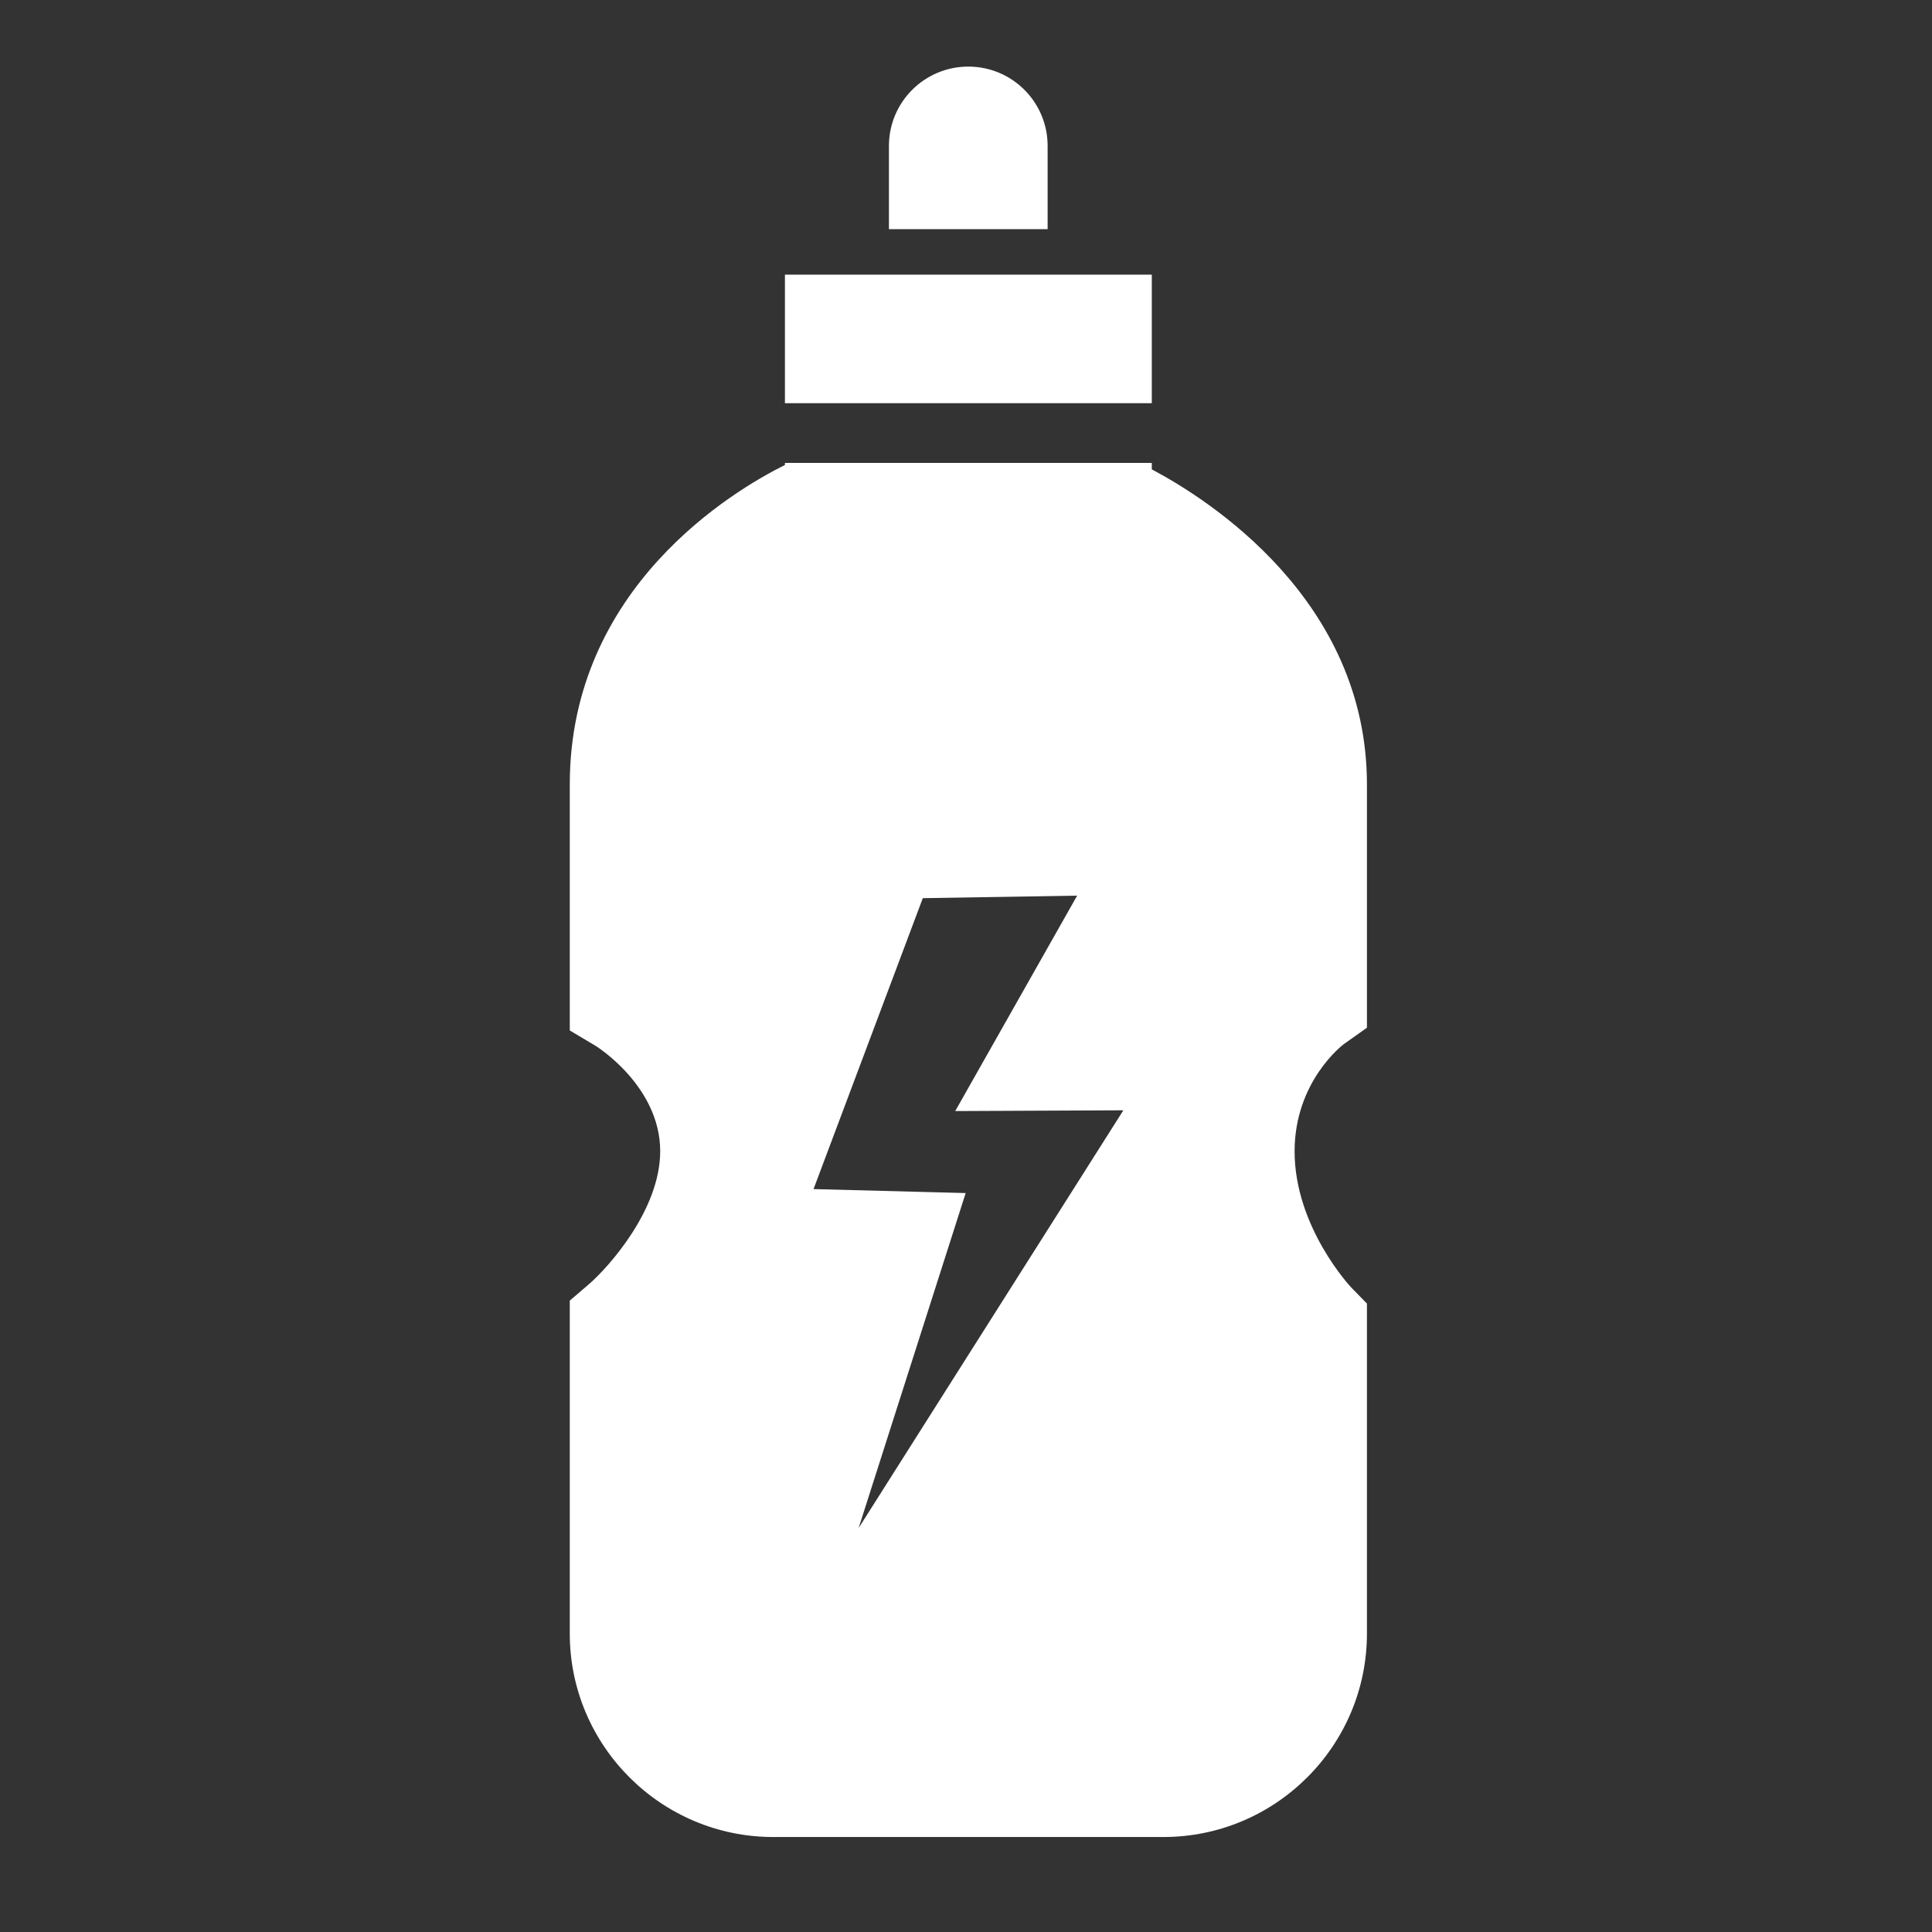 <!-- Generated by IcoMoon.io -->
<svg version="1.1" xmlns="http://www.w3.org/2000/svg" width="300" height="300" viewBox="0 0 300 300">
<rect x="0" y="0" width="300" height="300" fill="#333333" stroke="none"/>
<title>sports</title>
<path fill="#fff" d="M162.675 22.658c0-6.808-5.508-12.317-12.317-12.317-6.8 0-12.325 5.508-12.325 12.317v12.925h24.642v-12.925zM208.683 162.117l3.575-2.533v-37.775c0-28.683-24.65-44.292-33.408-48.925v-1.008h-56.967v0.325c-7.95 3.95-33.408 19-33.408 49.608v38.2l4.108 2.45c0.092 0.067 9.933 6.242 9.933 16.3 0 9.083-8.008 18-11.067 20.65l-2.975 2.55v51.7c0 17.417 14.183 31.592 31.6 31.592h60.575c17.433 0 31.608-14.175 31.608-31.592v-51.242l-2.408-2.467c-0.092-0.092-8.825-9.367-8.825-21.183 0.008-10.808 7.425-16.475 7.658-16.65zM133.325 237.275l16.625-52.017-23.625-0.617 16.967-45.175 23.967-0.392-18.933 33.45 26.108-0.117-41.108 64.867zM178.85 42.65h-56.967v19.958h56.967v-19.958z"></path>
</svg>